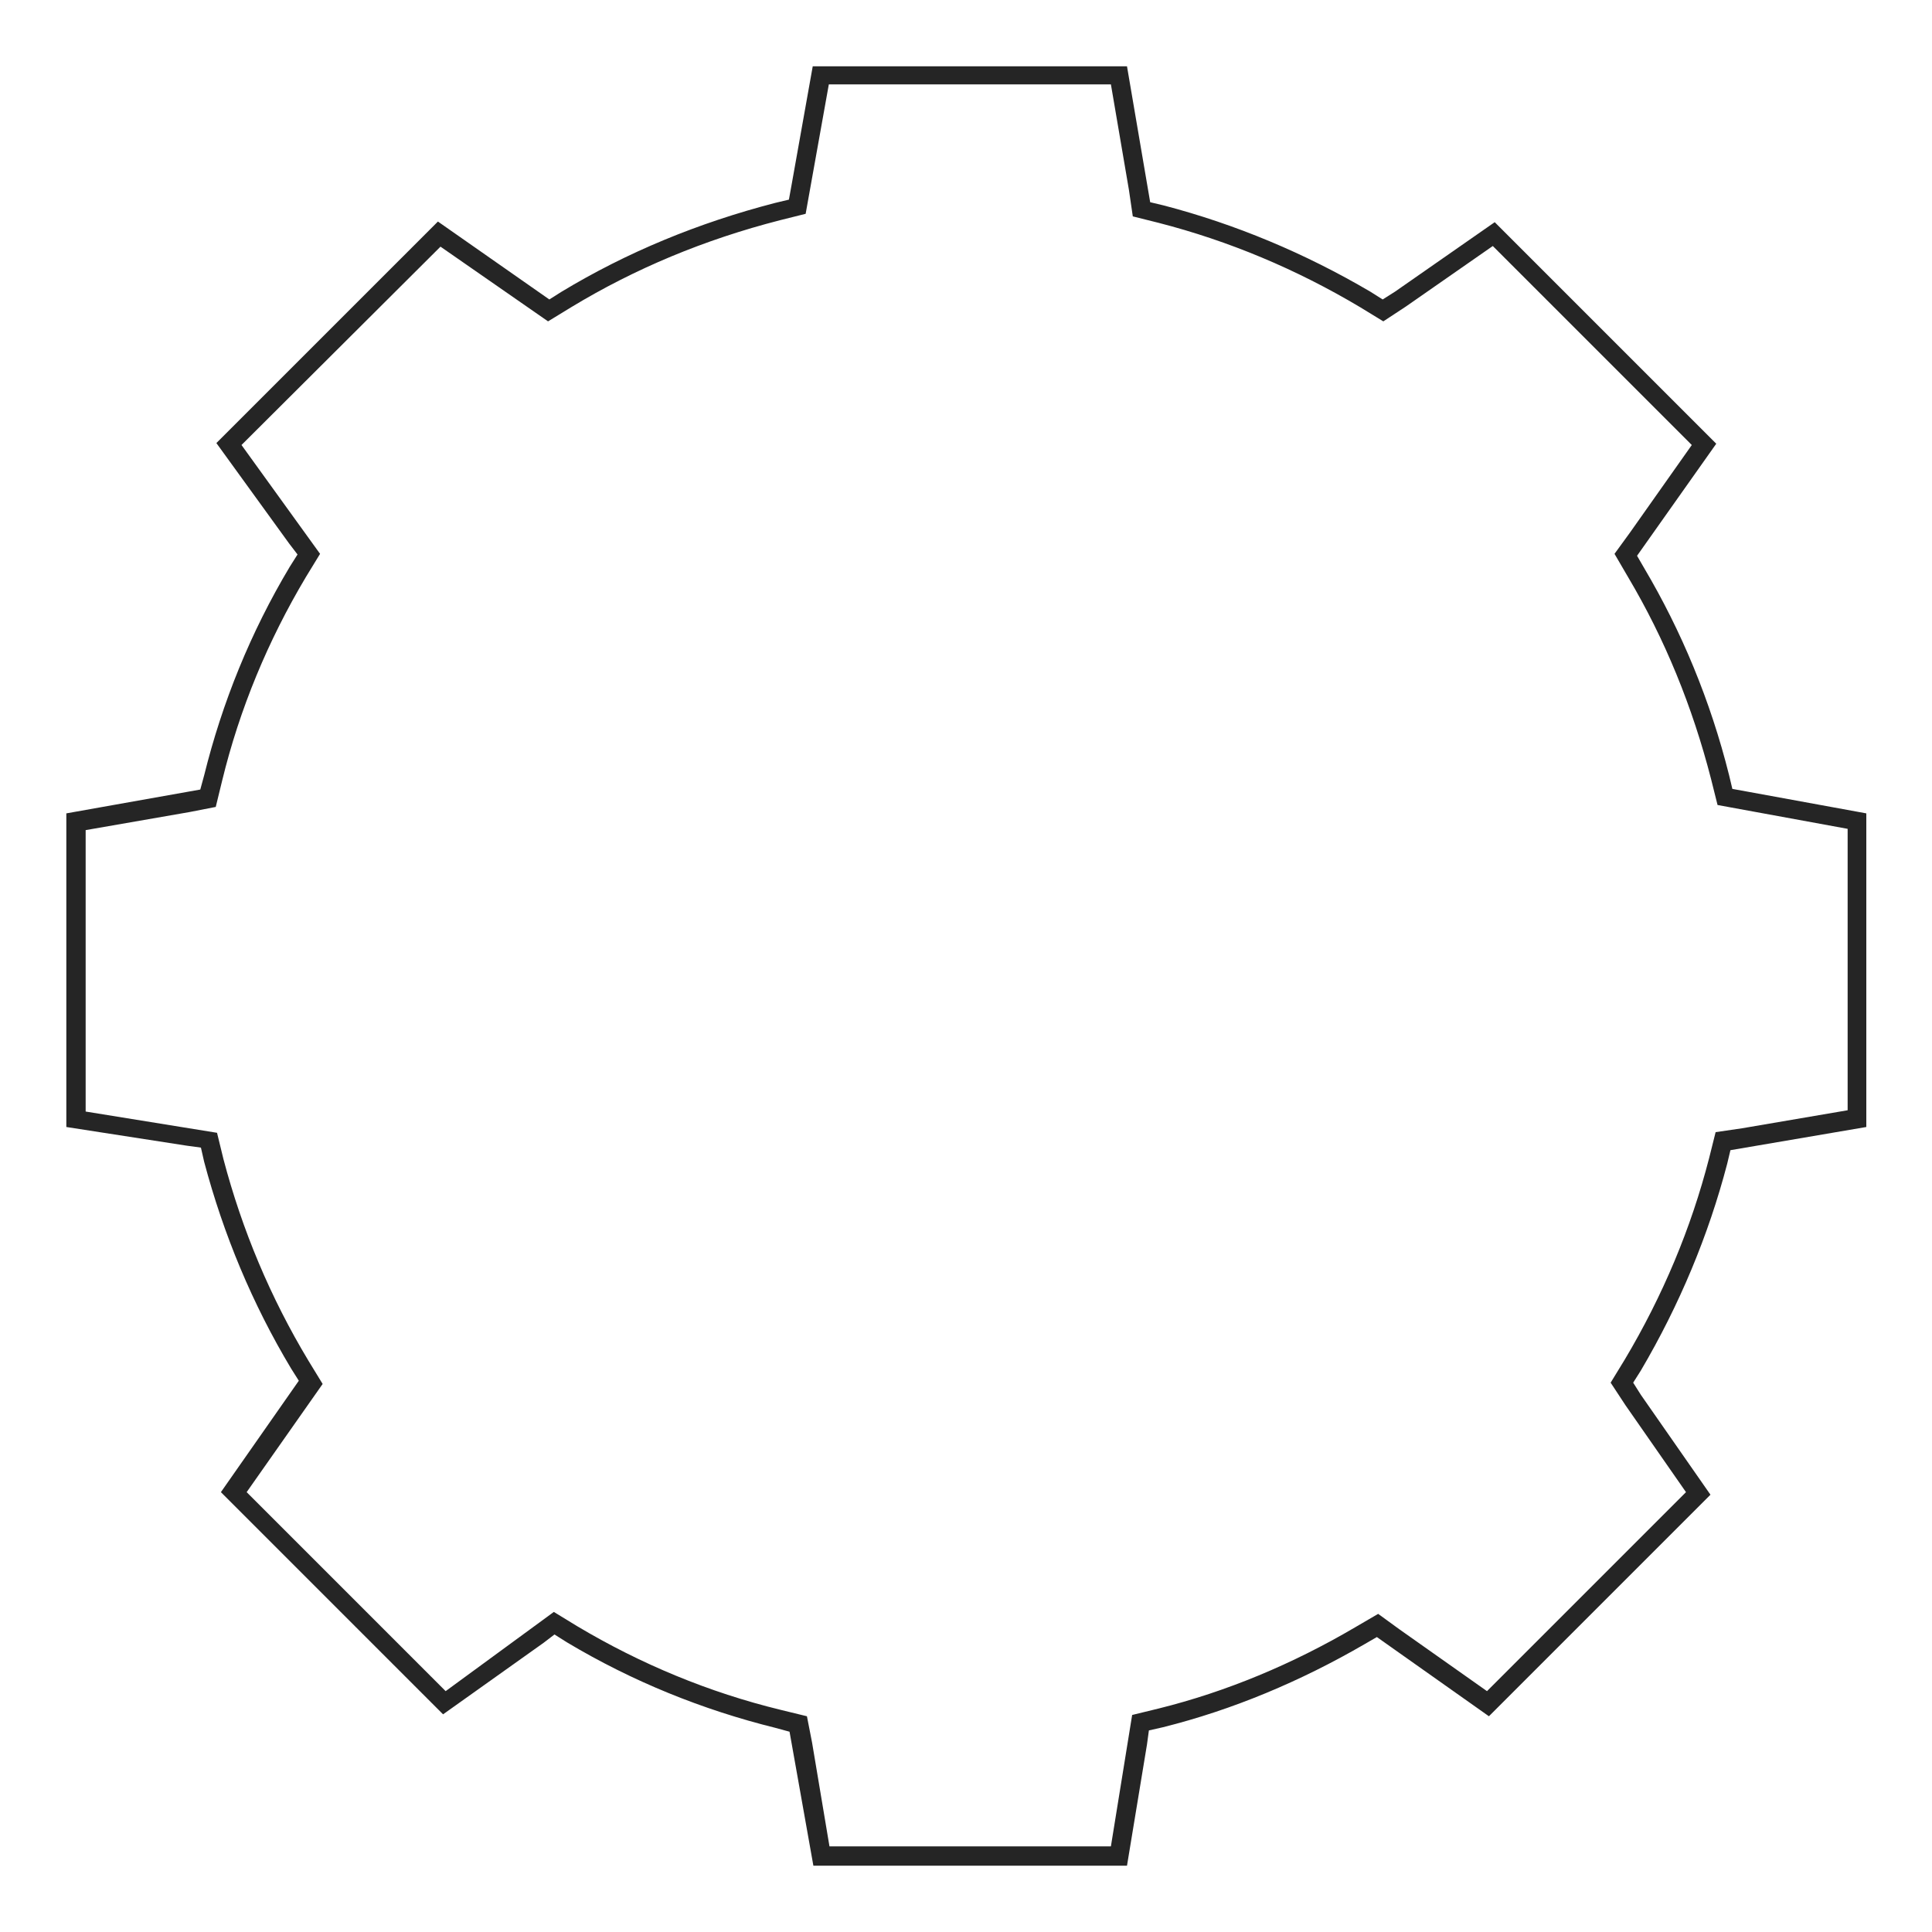 <?xml version="1.0" encoding="UTF-8"?> <!-- Generator: Adobe Illustrator 27.3.1, SVG Export Plug-In . SVG Version: 6.00 Build 0) --> <svg xmlns="http://www.w3.org/2000/svg" xmlns:xlink="http://www.w3.org/1999/xlink" id="Layer_1" x="0px" y="0px" viewBox="0 0 300 300" style="enable-background:new 0 0 300 300;" xml:space="preserve"> <style type="text/css"> .st0{fill:#252525;} .st1{fill:#00AAAD;} </style> <g> <polygon class="st0" points="889.1,1219.5 860.8,1219.5 860.8,1273.7 872.5,1273.7 872.5,1230.1 889.1,1230.1 "></polygon> <path class="st0" d="M1148.8,1219.6l-20.4,54.2h12.1l3.9-10.2h19.1l3.8,10.2h12.1l-19.9-54.2H1148.8z M1147.8,1253.9l6.3-18.2 l6.2,18.2H1147.8z"></path> <path class="st0" d="M914.2,1218.3c-8.3,0-14.8,2.7-19.8,8c-2.3,2.5-4.2,5.6-5.6,9.2c-1.5,3.8-2.2,7.5-2.2,11.3 c0,4,0.7,7.7,2.1,11.2c1.4,3.5,3.3,6.5,5.8,9c5.1,5.3,11.7,8,19.7,8s14.5-2.7,19.6-8c5.3-5.5,7.9-12.2,7.9-20.3 c0-8.2-2.6-15-7.9-20.5C928.7,1220.9,922.2,1218.3,914.2,1218.3z M925.2,1258.9c-2.9,3.1-6.6,4.6-11.2,4.6c-4.3,0-7.9-1.5-10.8-4.5 c-3.1-3.3-4.6-7.4-4.7-12.1c0-5.1,1.5-9.2,4.5-12.3c2.9-3.1,6.6-4.6,11.1-4.6c4.4,0,8.1,1.5,11.1,4.6c2.9,3.2,4.4,7.2,4.4,12.2 S928.1,1255.9,925.2,1258.9z"></path> <path class="st0" d="M1002.4,1219.6h-36.2v22.9c0,2.7-0.1,4.8-0.2,6.5c-0.1,1.6-0.5,3.6-1.2,5.9s-1.7,4.1-3,5.4 c-1.4,1.6-3.3,2.6-5.7,3.1v22.6h10.5v-12.2h31v12.2h10.5v-22.6h-5.7L1002.4,1219.6L1002.4,1219.6z M990.8,1263.3h-19 c2.1-2.4,3.6-5.2,4.5-8.6c0.7-2.6,1-6.9,1-12.7v-12.1h13.5V1263.3z"></path> <polygon class="st0" points="1110.3,1219.6 1097.7,1252 1085.1,1219.6 1075.3,1219.6 1067.2,1273.8 1078.9,1273.8 1082.9,1241.5 1095.6,1273.8 1099.7,1273.8 1112.4,1241.5 1116.4,1273.8 1128.1,1273.8 1120,1219.6 "></polygon> <path class="st0" d="M1036.5,1218.3c-8.3,0-14.8,2.7-19.8,8c-2.3,2.5-4.2,5.6-5.6,9.2c-1.5,3.8-2.2,7.5-2.2,11.3 c0,4,0.7,7.7,2.1,11.2c1.4,3.5,3.3,6.5,5.8,9c5.1,5.3,11.7,8,19.7,8s14.5-2.7,19.6-8c5.3-5.5,7.9-12.2,7.9-20.3 c0-8.2-2.6-15-7.9-20.5C1051,1220.9,1044.5,1218.3,1036.5,1218.3z M1047.5,1258.9c-2.9,3.1-6.6,4.6-11.2,4.6 c-4.3,0-7.9-1.5-10.8-4.5c-3.1-3.3-4.6-7.4-4.7-12.1c0-5.1,1.5-9.2,4.5-12.3c2.9-3.1,6.6-4.6,11.1-4.6c4.4,0,8.1,1.5,11.1,4.6 c2.9,3.2,4.4,7.2,4.4,12.2S1050.4,1255.9,1047.5,1258.9z"></path> <path class="st0" d="M528.7,1224.8c-2.7,3.1-4.1,7.1-4.1,11.9c0,5.2,1.4,9.2,4.2,12c1.9,2,4.3,3.3,7.3,3.8l-14.6,21.2H535 l11.9-19.7h1.5v19.7h11.7v-54.2h-17.4C536.6,1219.5,531.9,1221.3,528.7,1224.8z M548.3,1229.8v14.6h-2.7c-3.3,0-5.7-0.6-7.1-2 c-1.3-1.3-2-3.1-2-5.3c0-2.2,0.7-4,2.2-5.4c1.5-1.3,3.8-1.9,6.9-1.9L548.3,1229.8L548.3,1229.8z"></path> <path class="st0" d="M827.7,1218.3c-8.3,0-14.8,2.7-19.8,8c-2.3,2.5-4.2,5.6-5.6,9.2c-1.5,3.8-2.2,7.5-2.2,11.3 c0,4,0.7,7.7,2.1,11.2c1.4,3.5,3.3,6.5,5.8,9c5.1,5.3,11.7,8,19.7,8s14.5-2.7,19.6-8c5.3-5.5,7.9-12.2,7.9-20.3 c0-8.2-2.6-15-7.9-20.5C842.2,1220.9,835.7,1218.3,827.7,1218.3z M838.7,1258.9c-2.9,3.1-6.6,4.6-11.2,4.6c-4.3,0-7.9-1.5-10.8-4.5 c-3.1-3.3-4.6-7.4-4.7-12.1c0-5.1,1.5-9.2,4.5-12.3c2.9-3.1,6.6-4.6,11.1-4.6c4.4,0,8.1,1.5,11.1,4.6c2.9,3.2,4.4,7.2,4.4,12.2 S841.6,1255.9,838.7,1258.9z"></path> <path class="st0" d="M642.9,1219.6l-20.4,54.2h12.1l3.9-10.2h19.1l3.8,10.2h12.1l-19.9-54.2H642.9z M641.9,1253.9l6.3-18.2 l6.2,18.2H641.9z"></path> <path class="st0" d="M480.7,1249.8c0,6-0.8,9.8-2.3,11.4c-1.1,1.2-2.6,1.8-4.6,1.8c-1.1,0-2.1-0.2-2.9-0.5v11.3 c1.5,0.4,3.1,0.6,4.7,0.6c4.9,0,8.7-1.4,11.4-4.3c3.4-3.7,5.1-10.8,5.1-21.4v-18.6h13.7v43.6h11.7v-54.2h-36.8L480.7,1249.8 L480.7,1249.8z"></path> <path class="st0" d="M608.2,1241.5c-2.2,0.4-4.5,0.6-6.9,0.6c-3.6,0-6-0.6-7.4-1.8c-1.5-1.3-2.2-3.5-2.2-6.6l-0.1-14.1h-11.7v16.7 c0,5.3,1.3,9.2,3.9,11.9c3.1,3.2,8.4,4.8,15.7,4.8c2.8,0,5.7-0.3,8.6-0.8v21.6h11.7v-54.2h-11.6V1241.5z"></path> <path class="st0" d="M465.2,1219.6H429v22.9c0,2.7-0.1,4.8-0.2,6.5c-0.1,1.6-0.5,3.6-1.2,5.9s-1.7,4.1-3,5.4 c-1.4,1.6-3.3,2.6-5.7,3.1v22.6h10.5v-12.2h31v12.2h10.4v-22.6h-5.6L465.2,1219.6L465.2,1219.6z M453.6,1263.3h-19 c2.1-2.4,3.6-5.2,4.5-8.6c0.7-2.6,1-6.9,1-12.7v-12.1h13.5V1263.3z"></path> <path class="st0" d="M688.7,1258.6c-2.9-3-4.4-7-4.4-11.9c0-5,1.6-9.2,4.8-12.5c2.7-2.8,6.2-4.2,10.3-4.2c4.5,0,8.4,2,11.8,5.8 v-14.5c-4.3-2-8.4-3-12.1-3c-7.6,0-13.9,2.6-18.9,7.8c-5.3,5.5-7.9,12.3-7.9,20.2c0,8.3,2.6,15.1,7.9,20.6c5,5.3,11.7,7.9,19.9,7.9 c3.8,0,7.5-1,11.1-2.9v-14.4c-3.5,3.7-7.4,5.6-11.6,5.6C695.2,1263.1,691.5,1261.6,688.7,1258.6z"></path> <polygon class="st0" points="714.1,1230.1 725.1,1230.1 725.1,1273.7 736.8,1273.7 736.8,1230.1 747.8,1230.1 747.8,1219.5 714.1,1219.5 "></polygon> <polygon class="st0" points="782.8,1240.2 762.6,1240.2 762.6,1219.6 750.9,1219.6 750.9,1273.8 762.6,1273.8 762.6,1250.8 782.8,1250.8 782.8,1273.8 794.5,1273.8 794.5,1219.6 782.8,1219.6 "></polygon> </g> <g> <path class="st1" d="M418.9,1060.7v128.8h760.5v-128.8H418.9z M461.8,1162.5h-16.6v-72.7h16.6V1162.5z M488,1162.5h-16.6v-72.7H488 V1162.5z M525.1,1128c-2.9,4.9-7.5,8.1-13.7,9.5c-2.4,0.5-6.5,0.8-12.2,0.8h-7.1v-13.7h7.3c8.4,0,12.6-3.6,12.6-10.7 c0-2.2-0.5-4.1-1.4-5.7c-1-1.7-2.3-2.8-3.9-3.5c-2-0.8-4.7-1.2-8-1.2H492V1090h8.3c4.6,0,8.1,0.2,10.4,0.7 c6.5,1.2,11.3,4.4,14.4,9.6c2.5,4,3.7,8.6,3.7,13.8S527.6,1123.9,525.1,1128z M609.6,1162.4l-19.4,0.1c-1,0.4-2,0.8-3,1v13.1h-16.6 l0.1-27.8h13.5l1.2-1.3c0.9-1.6,1.4-4.3,1.4-8.1v-49.5h16.6v49.1c0,3.7-0.3,7-0.9,9.7h7.1L609.6,1162.4L609.6,1162.4z M653.8,1176.6h-16.6v-14.1l-22.4-0.1v-13.7h13.9v-45.2h-22.4v-13.8h38.9v58.9h8.6V1176.6z M694,1102.6c-11,0.8-16.5,8.8-16.5,23.9 c0,9.3,2.2,15.8,6.6,19.5c2.5,2.1,5.8,3.2,9.9,3.6v14.7c-4.6,0-8.4-0.5-11.6-1.4s-6.2-2.4-9-4.6c-4.6-3.5-8.1-8.2-10.6-14.1 c-2.2-5.5-3.4-11.4-3.4-17.9c0-9.8,2.4-18.2,7.2-25.2c4.4-6.4,10.6-10.5,18.7-12.2c2.6-0.6,5.5-0.9,8.7-0.9L694,1102.6L694,1102.6z M727.1,1148.8c-4.6,7.8-11,12.6-19.3,14.5c-2.7,0.6-5.8,1-9.5,1v-14.7c4.3-0.2,7.9-1.8,10.8-4.7c3.7-3.8,5.6-10.1,5.6-18.9 c0-14.9-5.5-22.7-16.4-23.4h0.1V1088c7.5,0.1,13.9,1.8,19.3,5.2c4.6,2.9,8.2,7.1,10.8,12.5c2.9,6.1,4.4,12.9,4.4,20.4 C732.9,1134.7,730.9,1142.3,727.1,1148.8z M755.3,1162.5h-15.5v-72.7h6.2l9.3,31V1162.5z M771.8,1162.5l-21.5-72.7h15.8l21.7,72.7 H771.8z M820.7,1162.5h-15.5V1105l-15.3,50.1l-7-23.6l12.7-41.7h25.1V1162.5z M862.3,1102.6c-11,0.8-16.5,8.8-16.5,23.9 c0,9.3,2.2,15.8,6.6,19.5c2.5,2.1,5.8,3.2,9.9,3.6v14.7c-4.6,0-8.4-0.5-11.6-1.4s-6.2-2.4-9-4.6c-4.6-3.5-8.1-8.2-10.6-14.1 c-2.3-5.5-3.4-11.4-3.4-17.9c0-9.8,2.4-18.2,7.2-25.2c4.4-6.4,10.6-10.5,18.7-12.2c2.6-0.6,5.5-0.9,8.7-0.9L862.3,1102.6 L862.3,1102.6z M895.4,1148.8c-4.6,7.8-11,12.6-19.3,14.5c-2.7,0.6-5.8,1-9.5,1v-14.7c4.3-0.2,7.9-1.8,10.8-4.7 c3.7-3.8,5.6-10.1,5.6-18.9c0-14.9-5.5-22.7-16.4-23.4h0.1V1088c7.5,0.1,13.9,1.8,19.3,5.2c4.6,2.9,8.2,7.1,10.8,12.5 c2.9,6.1,4.4,12.9,4.4,20.4C901.2,1134.7,899.2,1142.3,895.4,1148.8z M944.8,1116.4h-6.7c-3.3,0-6,0.4-8,1.2 c-1.7,0.7-3,1.9-3.9,3.5s-1.4,3.5-1.4,5.7c0,7.1,4.2,10.7,12.6,10.7h7.3v13.6h-7.1c-5.6,0-9.7-0.3-12.2-0.8 c-6.2-1.4-10.8-4.5-13.7-9.5c-2.4-4.1-3.7-8.7-3.7-13.9c0-5.1,1.3-9.8,3.7-13.8c3.1-5.1,7.9-8.4,14.4-9.6c2.3-0.5,5.8-0.7,10.4-0.7 h8.3L944.8,1116.4L944.8,1116.4z M965.5,1162.5h-16.6v-72.7h16.6V1162.5z M1002.2,1140.8c-2.9,4.9-7.5,8.1-13.7,9.5 c-2.4,0.5-6.5,0.8-12.2,0.8h-7.1v-13.6h7.4c8.4,0,12.6-3.6,12.6-10.7c0-2.2-0.5-4.1-1.4-5.7c-1-1.7-2.3-2.8-3.9-3.5 c-2-0.8-4.7-1.2-8-1.2h-6.7l-0.1-13.6h8.3c4.6,0,8.1,0.2,10.4,0.7c6.5,1.2,11.3,4.4,14.4,9.6c2.5,4,3.7,8.6,3.7,13.8 C1005.9,1132.1,1004.7,1136.7,1002.2,1140.8z M1045.9,1102.6c-11,0.8-16.5,8.8-16.5,23.9c0,9.3,2.2,15.8,6.6,19.5 c2.5,2.1,5.8,3.2,9.9,3.6v14.7c-4.6,0-8.4-0.5-11.6-1.4s-6.2-2.4-9-4.6c-4.6-3.5-8.1-8.2-10.6-14.1c-2.3-5.5-3.4-11.4-3.4-17.9 c0-9.8,2.4-18.2,7.2-25.2c4.4-6.4,10.6-10.5,18.7-12.2c2.6-0.6,5.5-0.9,8.7-0.9V1102.6z M1078.9,1148.8c-4.6,7.8-11,12.6-19.3,14.5 c-2.7,0.6-5.8,1-9.5,1v-14.7c4.3-0.2,7.9-1.8,10.8-4.7c3.7-3.8,5.6-10.1,5.6-18.9c0-14.9-5.5-22.7-16.4-23.4h0.1V1088 c7.5,0.1,13.9,1.8,19.3,5.2c4.6,2.9,8.2,7.1,10.8,12.5c2.9,6.1,4.4,12.9,4.4,20.4C1084.7,1134.7,1082.7,1142.3,1078.9,1148.8z M1108.2,1162.5h-16.6v-72.7h16.6V1162.5z M1151.3,1162.5h-16.6v-31.1h-22.4v-13.6h22.4v-28h16.6V1162.5z"></path> <path class="st1" d="M858.6,923.7H418.9v128.8h439.7V923.7z M789.6,931c0.4,1.9,1.1,3.4,2.1,4.4c1.7,1.9,4.6,2.8,8.9,2.8 c4,0,6.8-1.2,8.3-3.5c0.6-0.9,1.1-2.1,1.5-3.7l6.5,0.1c-0.5,3.6-1.5,6.4-2.8,8.4c-2.7,4.2-7.6,6.3-14.6,6.3 c-10.2,0-15.7-5-16.6-14.8H789.6z M769.8,952h15.5v36.6l-15.5,25.9V952z M462.5,952l12.4,24.5l-8.1,17L444.2,952H462.5z M473,1024.7h-16.5l34.8-72.7h18.6L473,1024.7z M531.2,1024.7h-15.5V952h6.2l9.3,31V1024.7z M547.8,1024.7L526.3,952h15.8 l21.7,72.7H547.8z M596.6,1024.6h-15.5v-57.5l-15.3,50.1l-7-23.6l12.7-41.6h25.1V1024.6z M622.8,1024.7h-16.5h-0.1V952h16.6V1024.7 z M665.9,1024.7h-16.6v-31.1h-22.4V980h22.4v-28h16.6V1024.7z M692.1,1024.7h-16.6V952h16.6V1024.7z M729.1,1014.3 c-3.1,5.1-7.9,8.4-14.4,9.6c-2.3,0.5-5.8,0.7-10.4,0.7H696V1011h6.7c3.3,0,6-0.4,8-1.2c1.7-0.7,3-1.9,3.9-3.5s1.4-3.5,1.4-5.7 c0-7.1-4.2-10.7-12.6-10.7h-7.3v-13.6h7.1c5.6,0,9.7,0.3,12.2,0.8c6.2,1.4,10.8,4.5,13.7,9.5c2.5,4.1,3.7,8.7,3.7,13.9 C732.8,1005.6,731.6,1010.3,729.1,1014.3z M757.2,1024.7h-16.6V952h16.6V1024.7z M830.4,1024.7h-15.5v-36.9l15.5-26.1V1024.7z M788.2,1024.7h-19.6l43.5-72.7h19.3L788.2,1024.7z"></path> </g> <g> <path class="st0" d="M175,289.7h-48.7l-3.7-20.8l-2.2-0.6c-11.3-2.8-22.2-7.2-32.4-13.3l-1.9-1.2l-1.7,1.3l-15.6,11.1l-34.5-34.5 l12.1-17.3l-1.2-1.9c-6-10-10.5-20.8-13.5-32.1l-0.5-2.2l-2.2-0.3L10.3,175v-48.7l20.8-3.7l0.6-2.2c2.8-11.3,7.2-22.2,13.3-32.4 l1.2-1.9l-1.3-1.7L33.6,68.8L68,34.4l17.3,12.1l1.9-1.2c10.1-6.1,21.2-10.7,33.2-13.8l2.1-0.5l0.4-2.2l3.3-18.5H175l3.6,21.1 l2.1,0.5c11.1,2.9,21.9,7.4,32.1,13.4l1.9,1.2l1.9-1.2l15.5-10.8l34.4,34.4l-12.3,17.4l1.1,1.9c5.8,9.8,10.3,20.6,13.2,32.2 l0.5,2.1l2.2,0.4l18.6,3.4V175l-21.1,3.6l-0.5,2.1c-2.9,11.1-7.4,21.9-13.4,32.1l-1.2,1.9l1.2,1.9l10.8,15.5l-34.4,34.4l-17.4-12.3 l-1.9,1.1c-10,5.8-20.5,10.2-31.3,12.9l-2.2,0.5l-0.3,2.2L175,289.7z M128.8,286.7h43.7l3.3-20.4l4.1-1 c10.5-2.6,20.8-6.9,30.5-12.6l3.6-2.1l3.3,2.4l13.6,9.6l30.9-30.9l-9.4-13.5l-2.3-3.5l2.2-3.6c5.9-9.9,10.3-20.4,13.1-31.3l1-4 l4.1-0.6l16.4-2.8v-43.7l-20.2-3.7l-1-4c-2.9-11.3-7.2-21.8-12.9-31.4l-2.1-3.6l2.4-3.3l9.6-13.6l-30.9-30.9l-13.5,9.4l-3.5,2.3 l-3.6-2.2c-9.9-5.9-20.4-10.3-31.3-13.1l-4-1l-0.6-4.1l-2.8-16.4h-43.8l-3.6,20.1l-4,1c-11.7,3-22.5,7.5-32.4,13.5l-3.6,2.2 L68.4,38.3L37.5,69.1L49.7,86l-2.2,3.6c-5.9,9.9-10.3,20.5-13,31.6l-1,4.1l-4.1,0.8l-16.1,2.8v43.7l20.4,3.3l1,4.1 c2.9,11,7.3,21.5,13.2,31.3l2.2,3.6l-11.8,16.8l30.9,30.9L86,250.3l3.6,2.2c9.9,5.9,20.5,10.3,31.6,13l4.1,1l0.8,4.1L128.8,286.7z"></path> </g> </svg> 